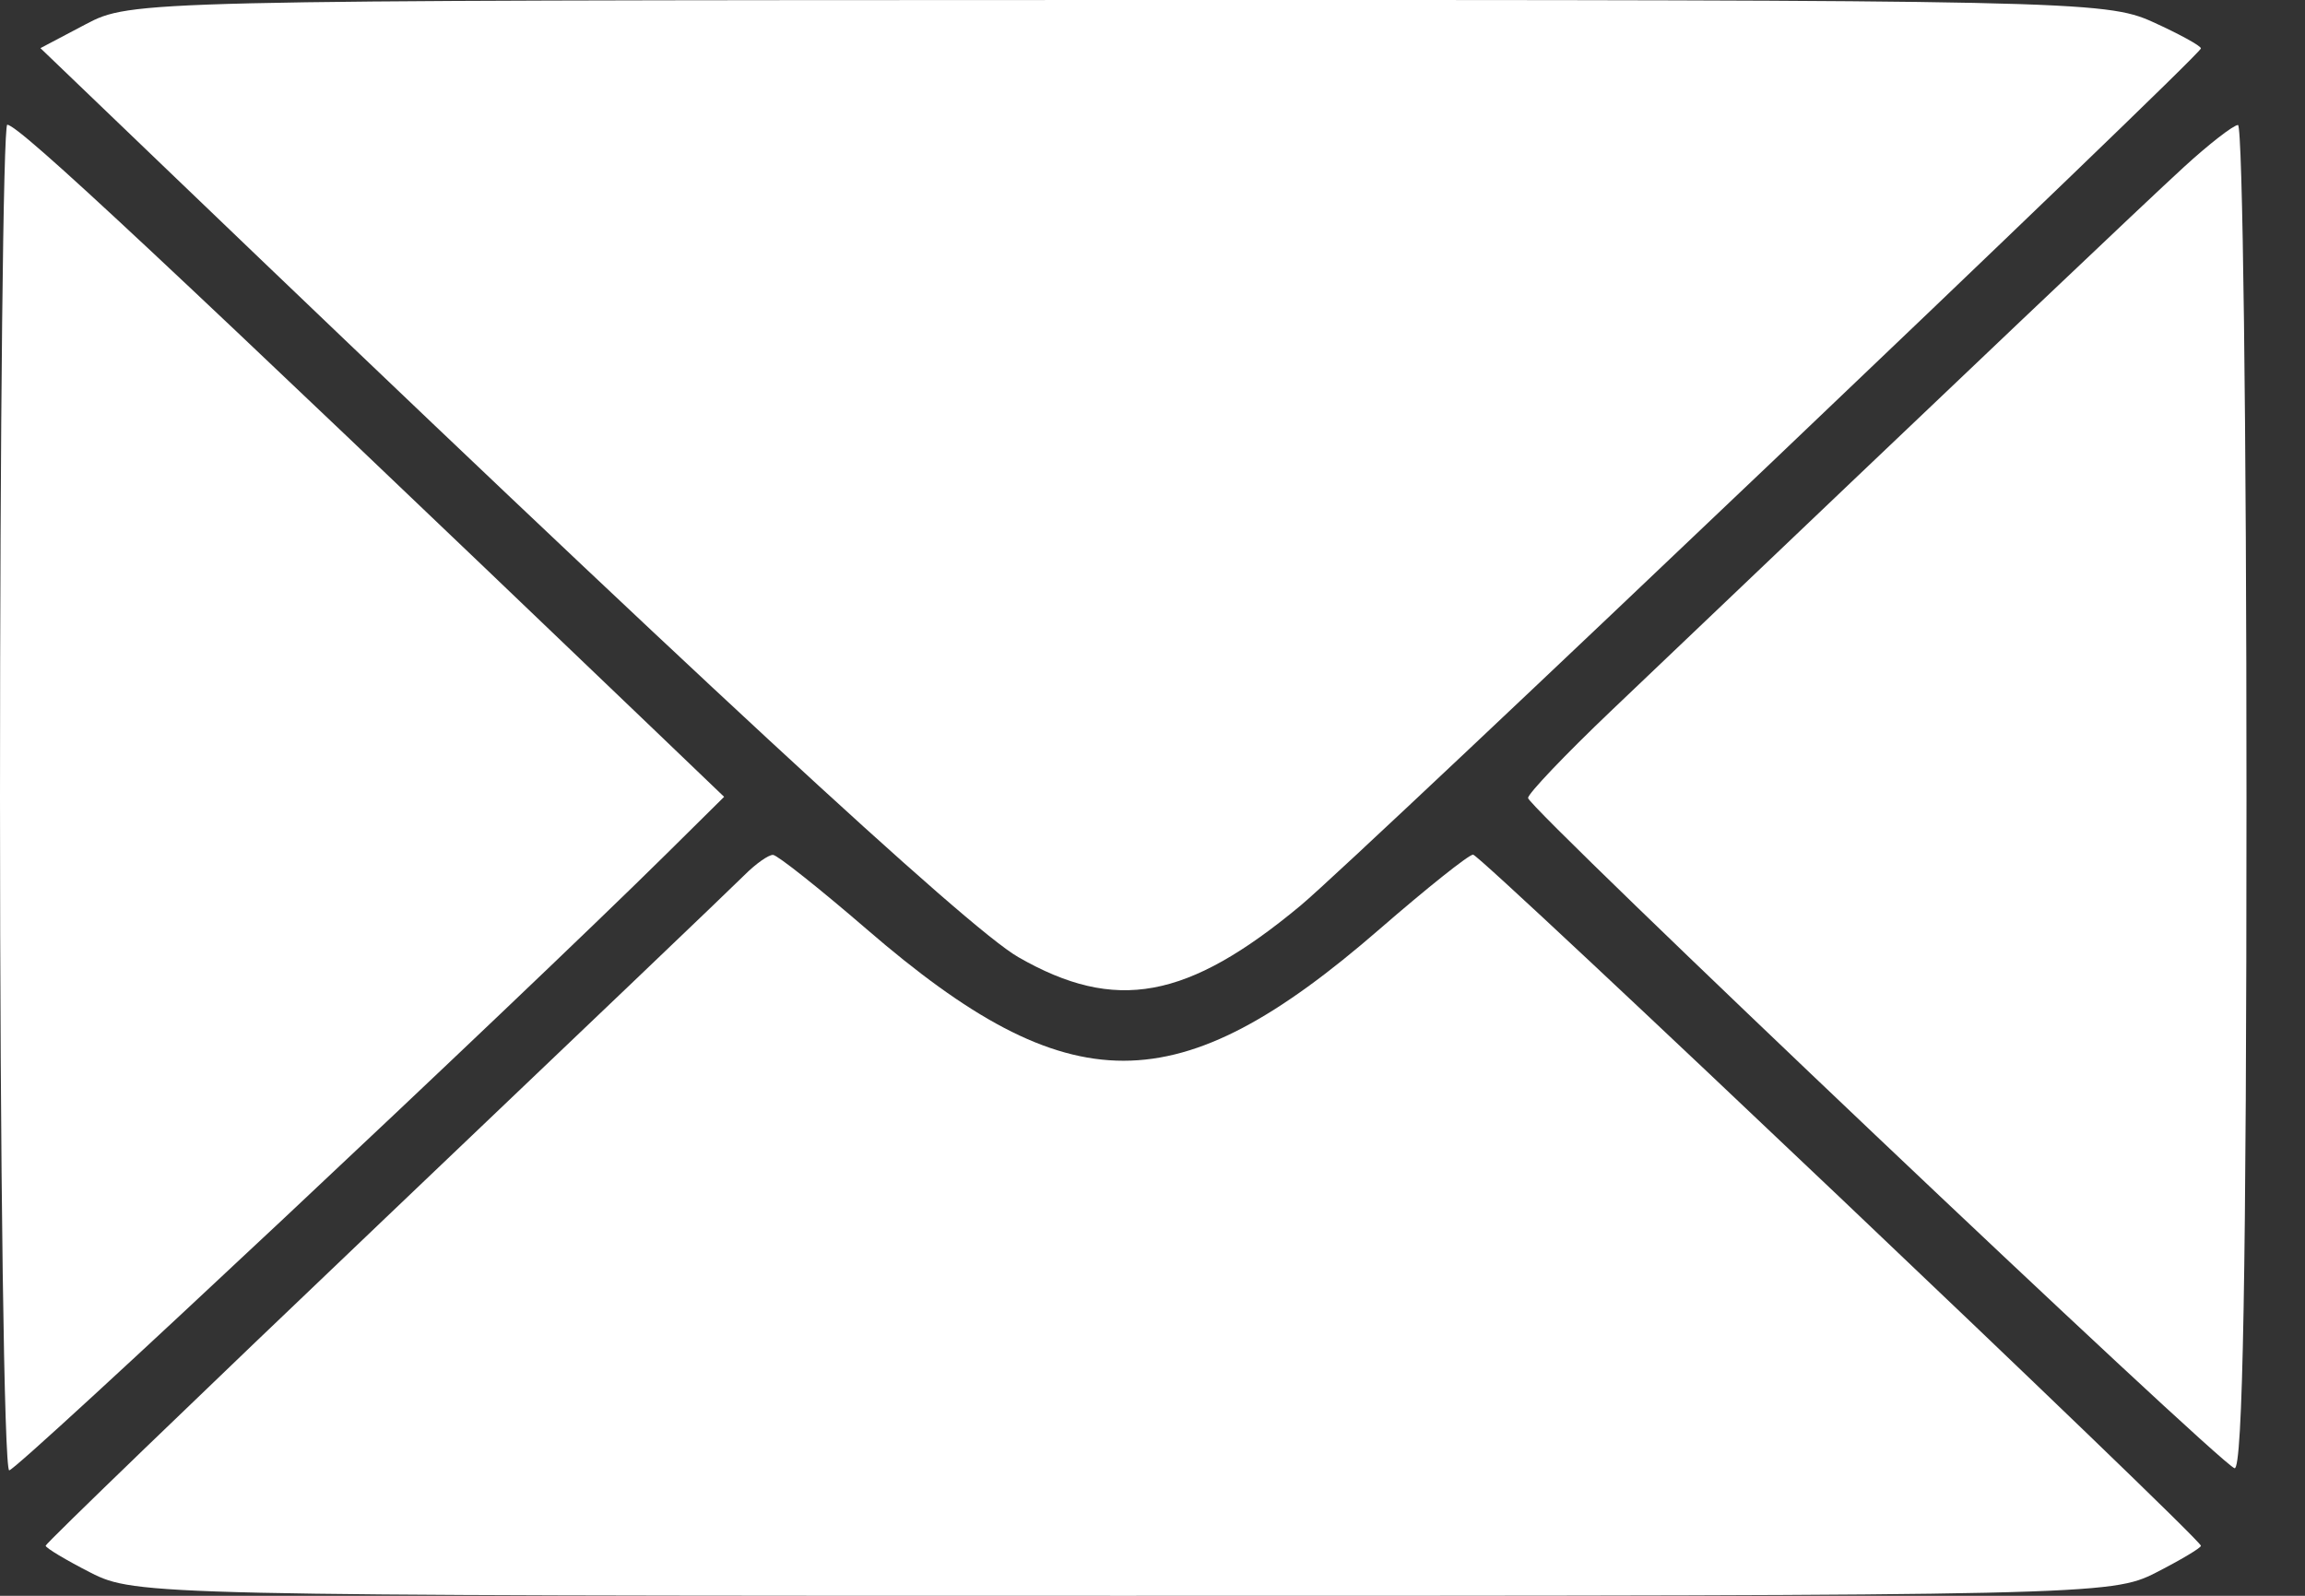 <svg width="26" height="18" viewBox="0 0 26 18" fill="none" xmlns="http://www.w3.org/2000/svg">
<rect x="0" y="0" width="26" height="18" fill="#333333" stroke="none"/>
<path d="M0.456 0.543L0.968 0.273C1.476 0.005 1.559 0.003 12.606 0C23.325 -0.002 23.752 0.007 24.279 0.246C24.579 0.382 24.826 0.517 24.826 0.546C24.826 0.624 15.329 9.666 14.673 10.212C13.393 11.277 12.583 11.426 11.486 10.796C10.907 10.464 7.761 7.553 1.837 1.868L0.456 0.543Z" fill="white"/>
<path d="M0.104 16.585C0.047 16.585 0 13.17 0 8.996C0 4.822 0.037 1.407 0.082 1.407C0.212 1.407 1.891 2.977 7.332 8.187L8.168 8.988L7.525 9.624C5.84 11.29 0.195 16.585 0.104 16.585Z" fill="white"/>
<path d="M18.17 8.021C22.366 4.023 24.192 2.289 24.633 1.885C24.916 1.626 25.191 1.412 25.244 1.41C25.297 1.408 25.34 4.827 25.34 9.007C25.34 14.271 25.298 16.593 25.205 16.561C25.02 16.5 17.236 9.115 17.236 9.001C17.236 8.952 17.657 8.51 18.17 8.021Z" fill="white"/>
<path d="M4.341 13.745C6.446 11.741 8.272 9.997 8.398 9.87C8.525 9.743 8.669 9.641 8.72 9.643C8.77 9.646 9.245 10.023 9.776 10.481C12.068 12.46 13.281 12.46 15.564 10.478C16.095 10.017 16.568 9.64 16.616 9.64C16.703 9.639 24.826 17.352 24.826 17.436C24.826 17.46 24.596 17.597 24.316 17.74C23.817 17.995 23.59 18 12.67 18C1.75 18 1.523 17.995 1.024 17.74C0.744 17.597 0.515 17.46 0.515 17.435C0.515 17.41 2.236 15.75 4.341 13.745Z" fill="white"/>
</svg>

